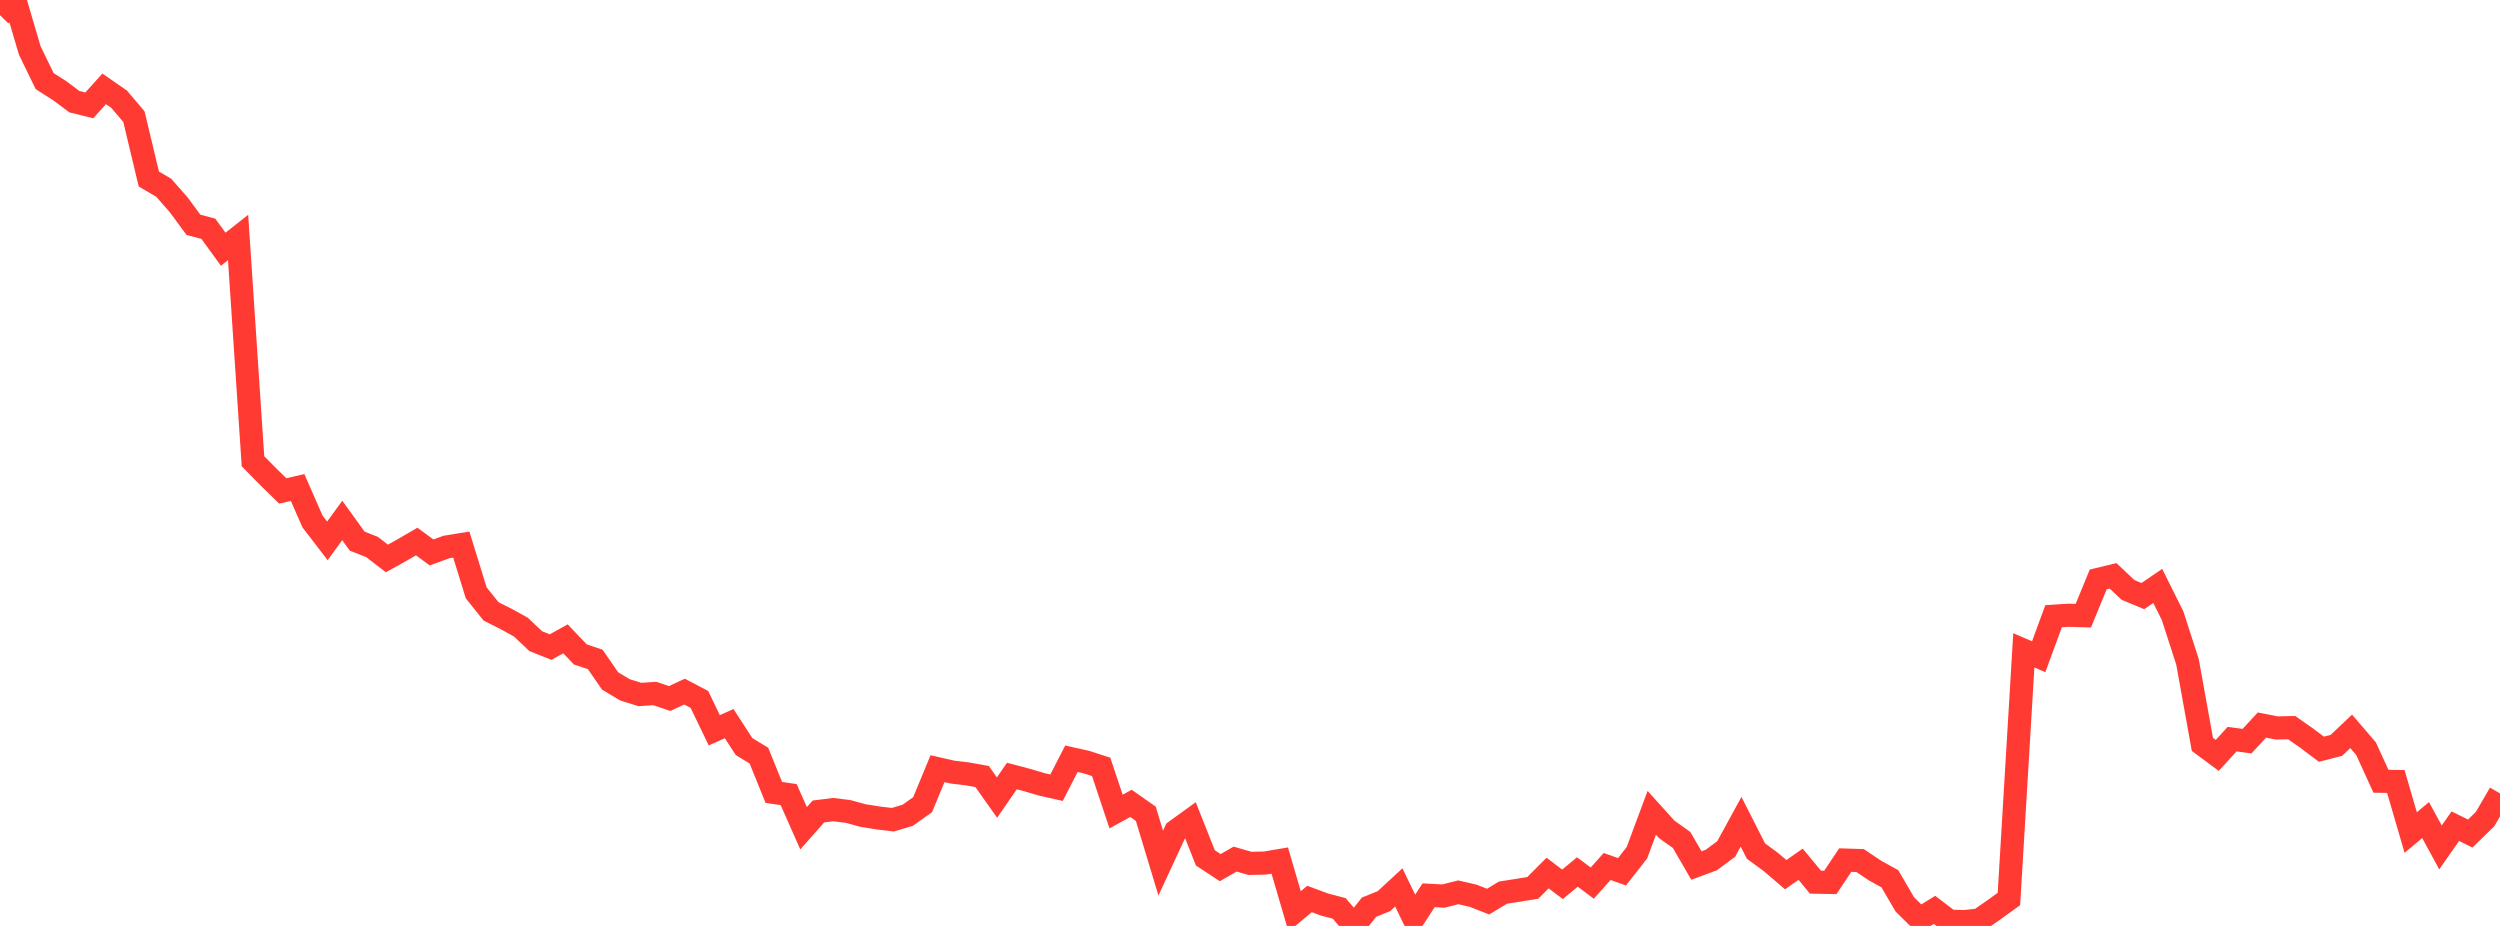 <?xml version="1.0" standalone="no"?>
<!DOCTYPE svg PUBLIC "-//W3C//DTD SVG 1.1//EN" "http://www.w3.org/Graphics/SVG/1.1/DTD/svg11.dtd">

<svg width="135" height="50" viewBox="0 0 135 50" preserveAspectRatio="none" 
  xmlns="http://www.w3.org/2000/svg"
  xmlns:xlink="http://www.w3.org/1999/xlink">


<polyline points="0.0, 0.822 0.804, 0.0 1.607, 2.724 2.411, 4.38 3.214, 4.891 4.018, 5.491 4.821, 5.69 5.625, 4.799 6.429, 5.354 7.232, 6.3 8.036, 9.666 8.839, 10.137 9.643, 11.051 10.446, 12.139 11.25, 12.353 12.054, 13.459 12.857, 12.825 13.661, 24.908 14.464, 25.723 15.268, 26.51 16.071, 26.326 16.875, 28.16 17.679, 29.207 18.482, 28.104 19.286, 29.22 20.089, 29.537 20.893, 30.157 21.696, 29.711 22.5, 29.242 23.304, 29.832 24.107, 29.538 24.911, 29.408 25.714, 32.011 26.518, 33.017 27.321, 33.419 28.125, 33.862 28.929, 34.622 29.732, 34.943 30.536, 34.497 31.339, 35.339 32.143, 35.609 32.946, 36.772 33.75, 37.253 34.554, 37.503 35.357, 37.449 36.161, 37.72 36.964, 37.347 37.768, 37.77 38.571, 39.435 39.375, 39.076 40.179, 40.315 40.982, 40.804 41.786, 42.791 42.589, 42.909 43.393, 44.726 44.196, 43.819 45.0, 43.719 45.804, 43.82 46.607, 44.04 47.411, 44.168 48.214, 44.265 49.018, 44.024 49.821, 43.453 50.625, 41.509 51.429, 41.692 52.232, 41.789 53.036, 41.934 53.839, 43.069 54.643, 41.905 55.446, 42.117 56.25, 42.354 57.054, 42.535 57.857, 40.972 58.661, 41.152 59.464, 41.413 60.268, 43.825 61.071, 43.382 61.875, 43.947 62.679, 46.607 63.482, 44.877 64.286, 44.296 65.089, 46.324 65.893, 46.853 66.696, 46.392 67.5, 46.622 68.304, 46.605 69.107, 46.47 69.911, 49.216 70.714, 48.544 71.518, 48.844 72.321, 49.055 73.125, 50.0 73.929, 48.986 74.732, 48.663 75.536, 47.921 76.339, 49.583 77.143, 48.345 77.946, 48.387 78.75, 48.185 79.554, 48.371 80.357, 48.687 81.161, 48.202 81.964, 48.076 82.768, 47.947 83.571, 47.144 84.375, 47.754 85.179, 47.088 85.982, 47.688 86.786, 46.79 87.589, 47.076 88.393, 46.049 89.196, 43.893 90.0, 44.785 90.804, 45.355 91.607, 46.738 92.411, 46.439 93.214, 45.845 94.018, 44.374 94.821, 45.957 95.625, 46.546 96.429, 47.232 97.232, 46.668 98.036, 47.637 98.839, 47.651 99.643, 46.444 100.446, 46.47 101.25, 47.01 102.054, 47.454 102.857, 48.833 103.661, 49.629 104.464, 49.132 105.268, 49.745 106.071, 49.767 106.875, 49.683 107.679, 49.125 108.482, 48.547 109.286, 35.118 110.089, 35.463 110.893, 33.277 111.696, 33.224 112.5, 33.246 113.304, 31.288 114.107, 31.095 114.911, 31.856 115.714, 32.189 116.518, 31.639 117.321, 33.252 118.125, 35.739 118.929, 40.197 119.732, 40.791 120.536, 39.914 121.339, 40.022 122.143, 39.153 122.946, 39.31 123.75, 39.293 124.554, 39.855 125.357, 40.457 126.161, 40.253 126.964, 39.494 127.768, 40.43 128.571, 42.188 129.375, 42.2 130.179, 44.959 130.982, 44.283 131.786, 45.761 132.589, 44.614 133.393, 45.013 134.196, 44.228 135.0, 42.844" fill="none" stroke="#ff3a33" stroke-width="1.25"/>

</svg>
